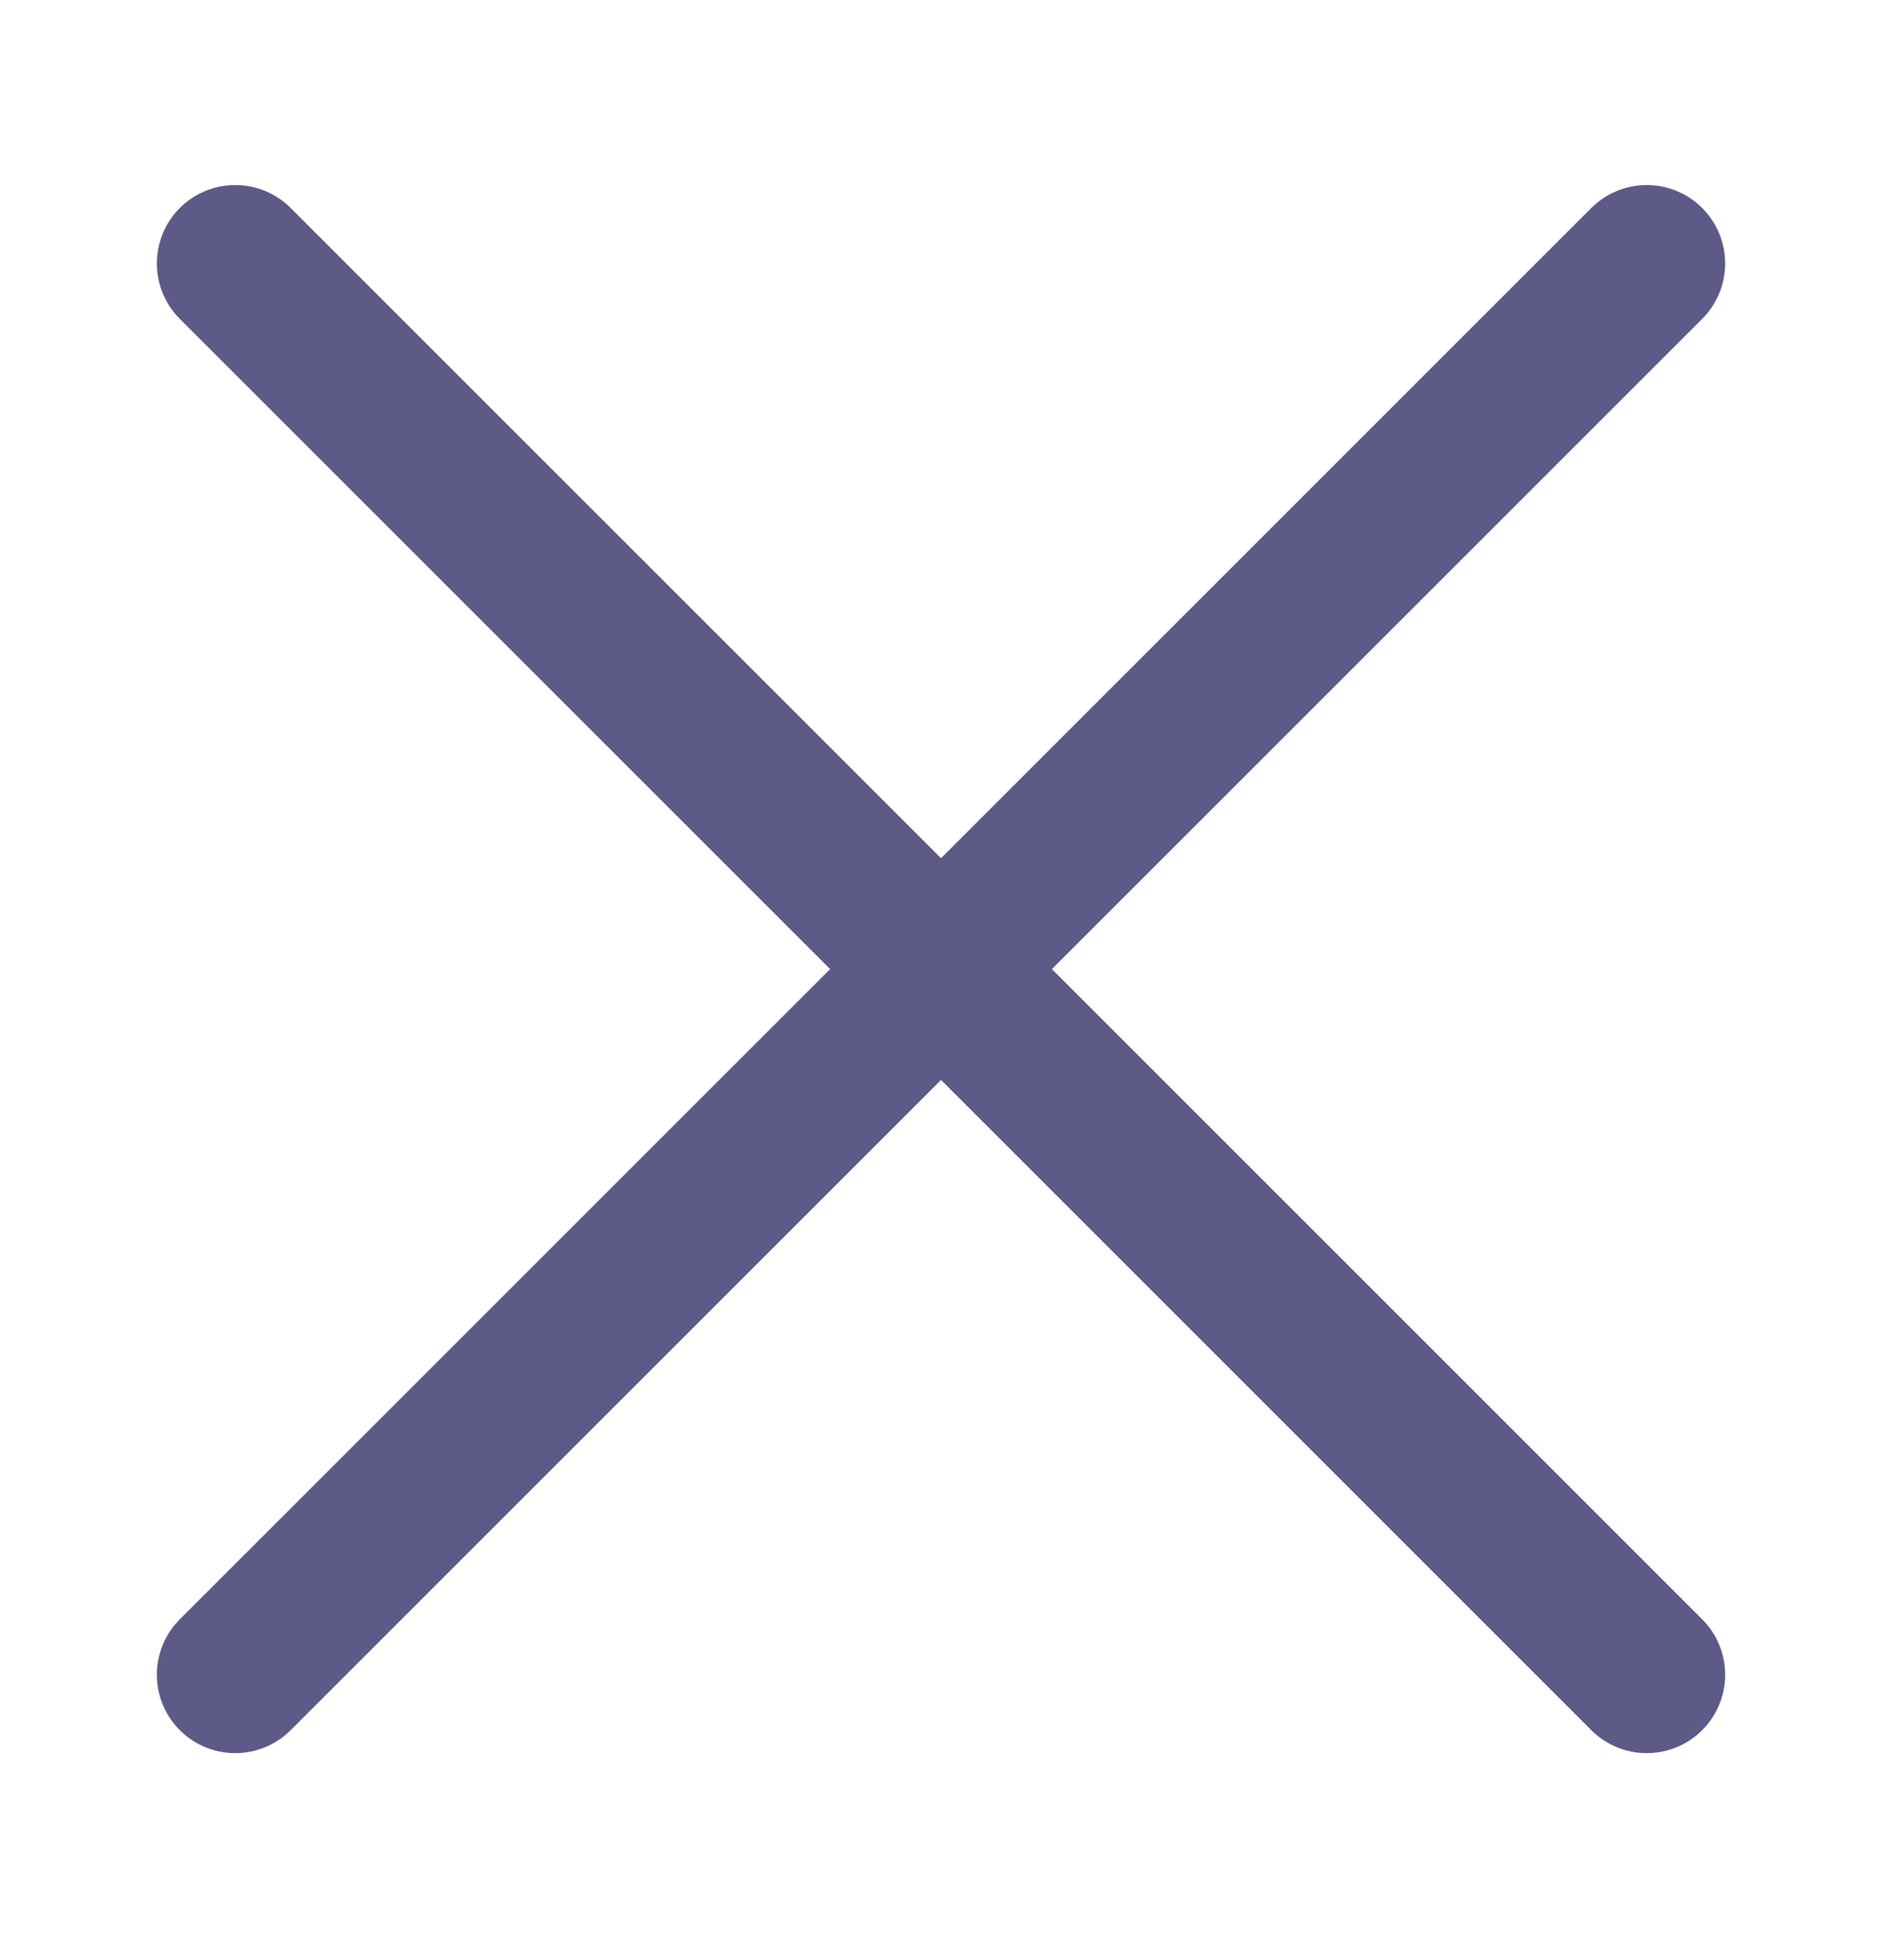 <svg width="24" height="25" viewBox="0 0 24 25" fill="none" xmlns="http://www.w3.org/2000/svg">
<path d="M3 21.36L21 3.36" stroke="#5D5A88" stroke-width="2" stroke-linecap="round" stroke-linejoin="round"/>
<path d="M21 21.36L3 3.36" stroke="#5D5A88" stroke-width="2" stroke-linecap="round" stroke-linejoin="round"/>
</svg>
